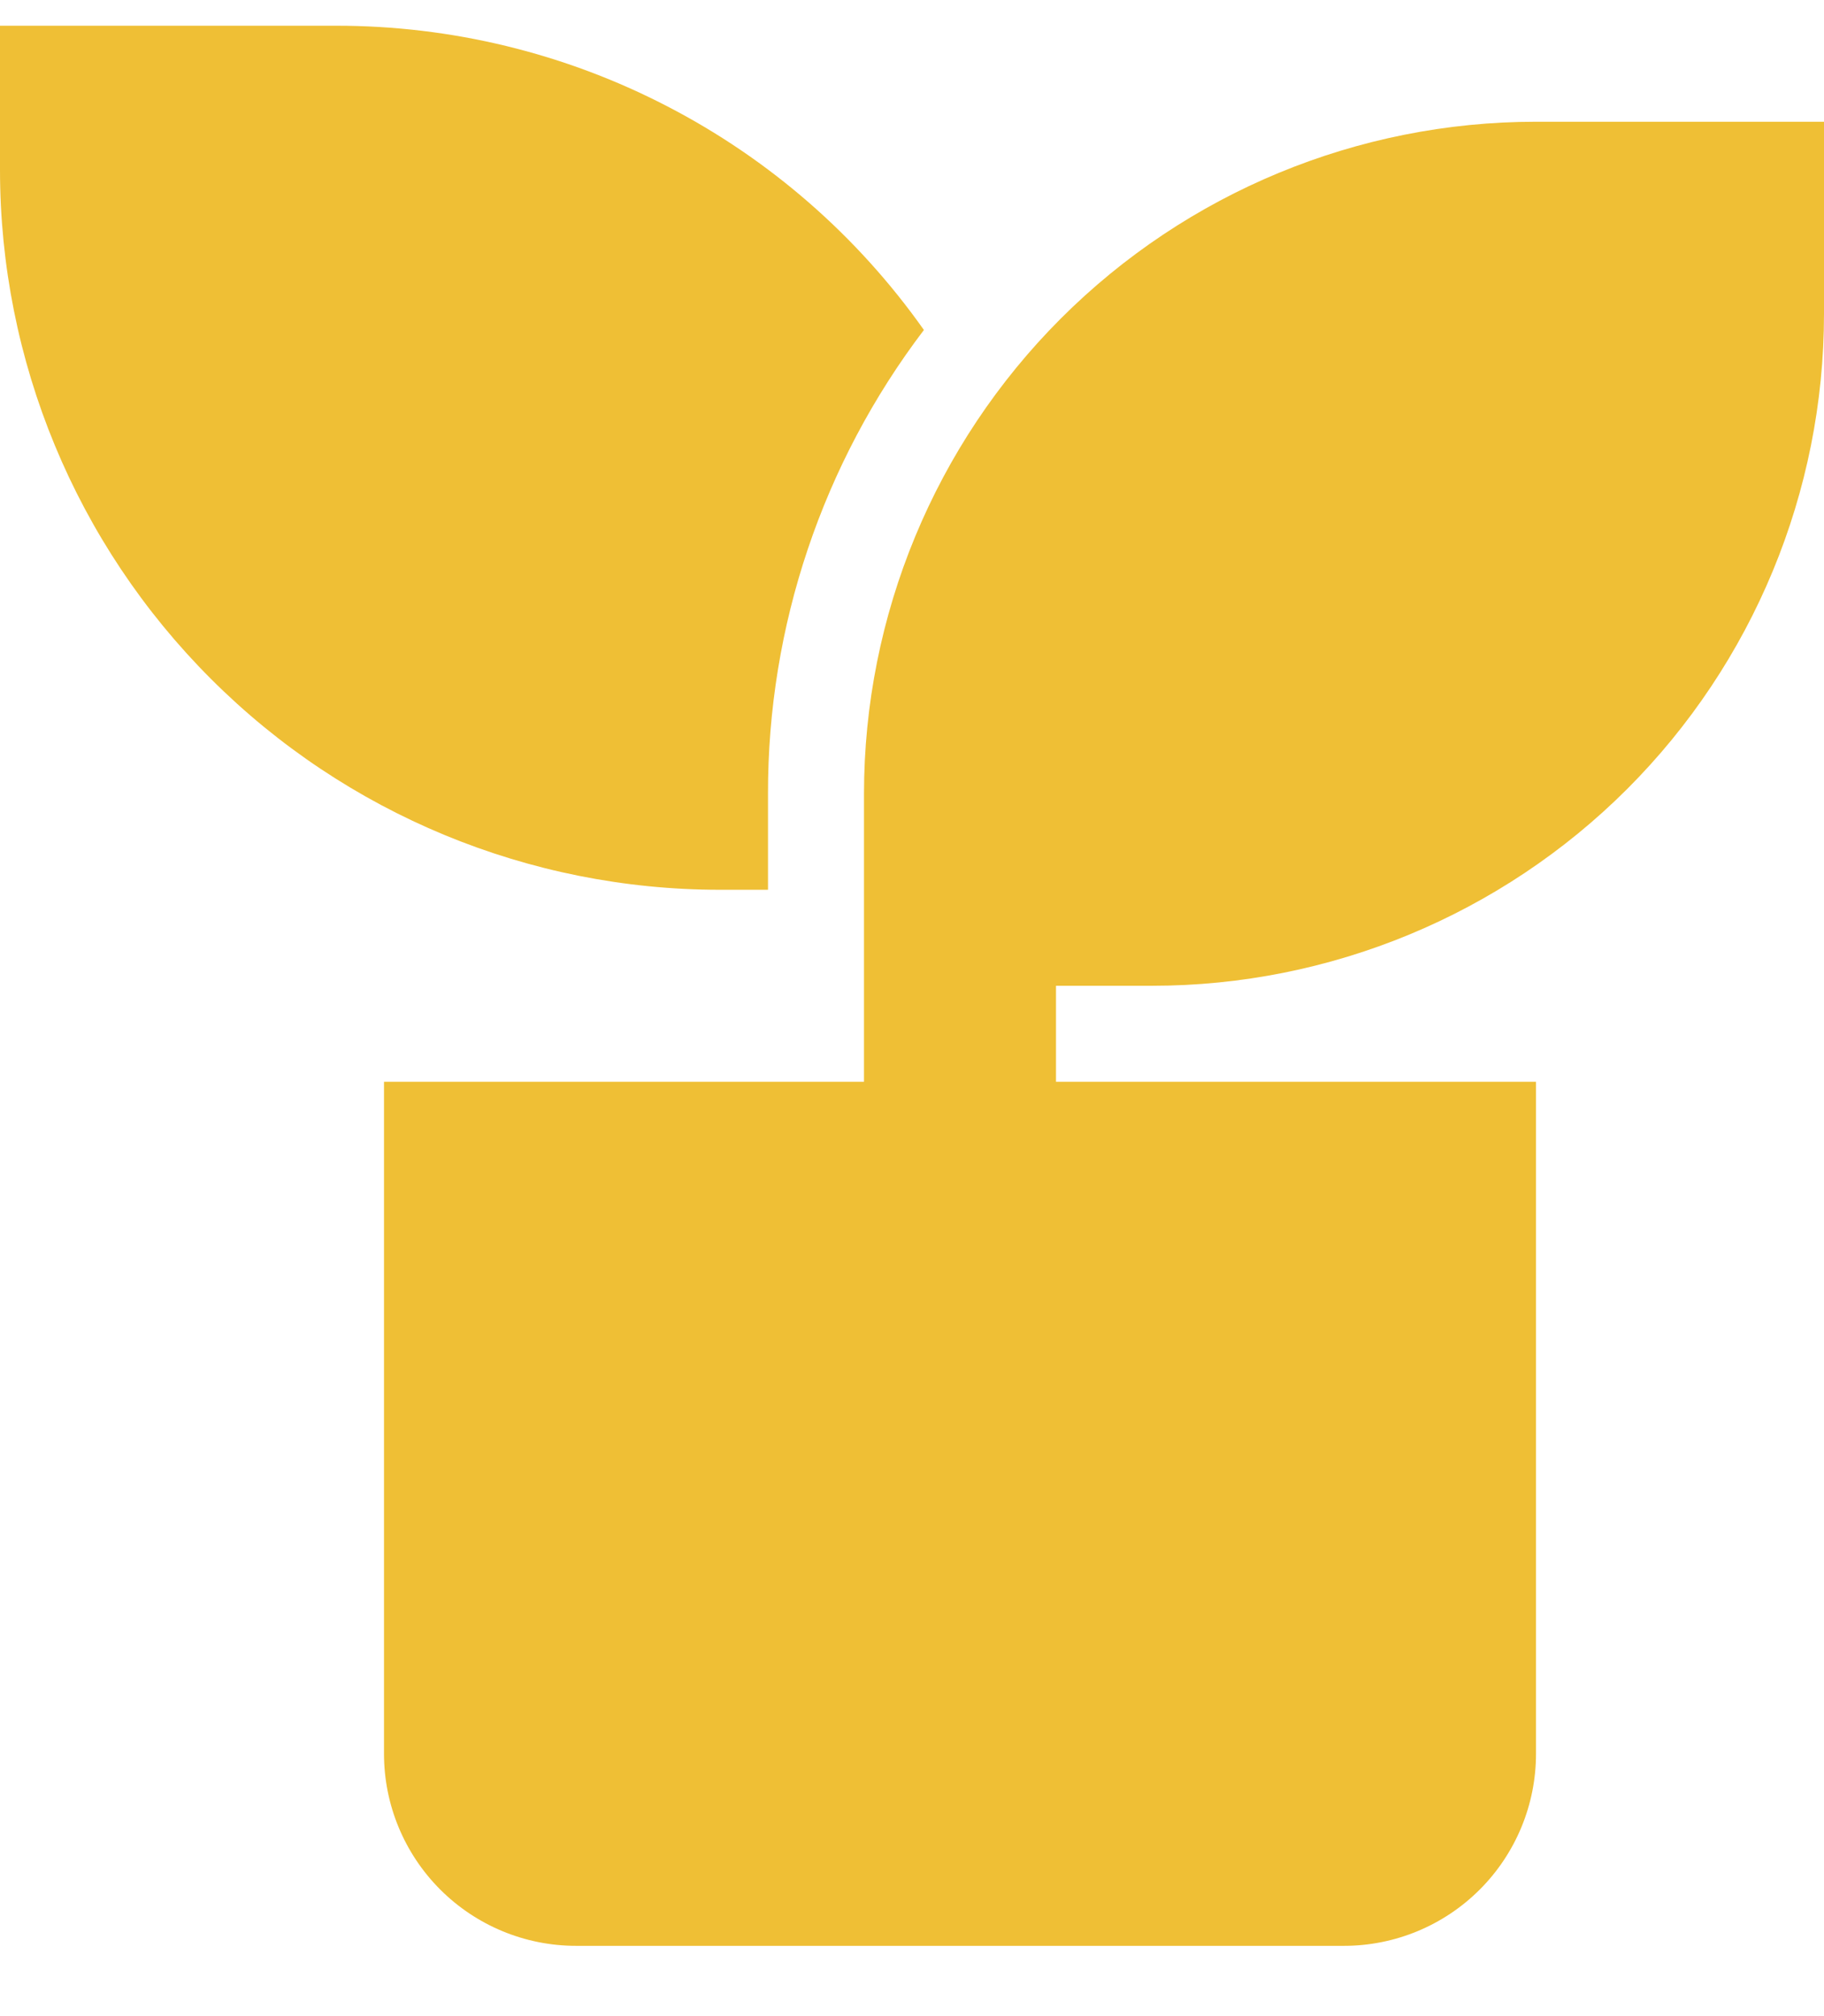 <svg width="19" height="21" viewBox="0 0 19 21" fill="none" xmlns="http://www.w3.org/2000/svg">
<path d="M19 1.268V3.268C19 5.124 18.262 6.905 16.95 8.218C15.637 9.53 13.857 10.268 12 10.268H11V11.268H16V18.268C16 18.798 15.789 19.307 15.414 19.682C15.039 20.057 14.53 20.268 14 20.268H6C5.47 20.268 4.961 20.057 4.586 19.682C4.211 19.307 4 18.798 4 18.268V11.268H9V8.268C9 6.411 9.738 4.631 11.05 3.318C12.363 2.005 14.143 1.268 16 1.268H19ZM3.5 0.268C4.7 0.267 5.883 0.554 6.948 1.106C8.014 1.657 8.932 2.457 9.624 3.437C8.568 4.826 7.997 6.523 8 8.268V9.268H7.5C5.511 9.268 3.603 8.478 2.197 7.071C0.79 5.665 0 3.757 0 1.768V0.268H3.5Z" fill="#EFBF35"/>
</svg>

